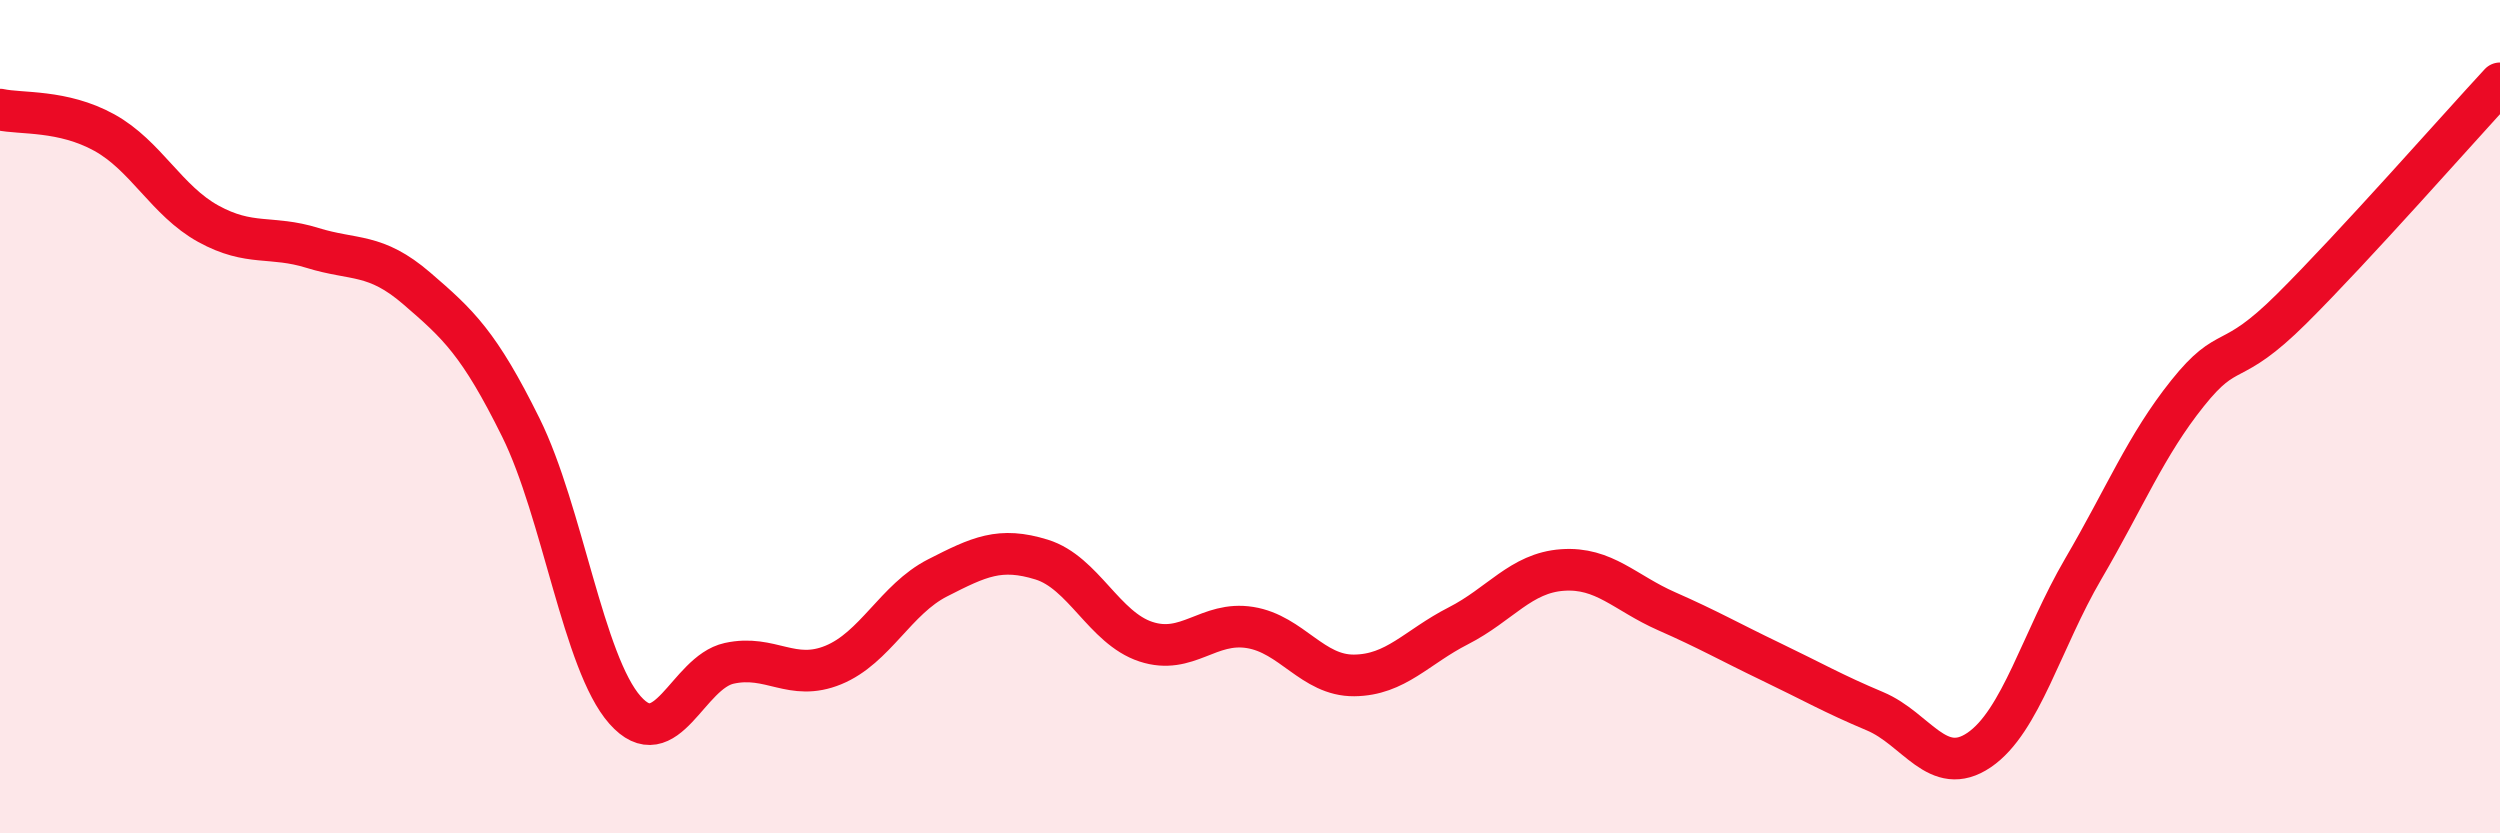 
    <svg width="60" height="20" viewBox="0 0 60 20" xmlns="http://www.w3.org/2000/svg">
      <path
        d="M 0,2.63 C 0.5,2.74 1.5,2.63 2.5,3.18 C 3.5,3.73 4,4.82 5,5.37 C 6,5.92 6.5,5.64 7.5,5.95 C 8.5,6.26 9,6.06 10,6.92 C 11,7.78 11.5,8.24 12.5,10.26 C 13.5,12.28 14,15.91 15,17.04 C 16,18.17 16.5,16.14 17.5,15.92 C 18.5,15.7 19,16.37 20,15.96 C 21,15.55 21.5,14.38 22.5,13.87 C 23.5,13.36 24,13.12 25,13.43 C 26,13.74 26.5,15.07 27.5,15.4 C 28.5,15.73 29,14.9 30,15.06 C 31,15.22 31.5,16.22 32.5,16.21 C 33.5,16.2 34,15.53 35,15.02 C 36,14.51 36.5,13.75 37.5,13.68 C 38.5,13.61 39,14.23 40,14.67 C 41,15.11 41.5,15.4 42.5,15.88 C 43.5,16.36 44,16.65 45,17.07 C 46,17.49 46.5,18.68 47.5,18 C 48.5,17.32 49,15.36 50,13.65 C 51,11.94 51.5,10.69 52.5,9.44 C 53.5,8.19 53.5,8.9 55,7.41 C 56.5,5.92 59,3.08 60,2L60 20L0 20Z"
        fill="#EB0A25"
        opacity="0.1"
        stroke-linecap="round"
        stroke-linejoin="round"
      />
      <path
        d="M 0,2.63 C 0.5,2.74 1.5,2.63 2.5,3.18 C 3.5,3.73 4,4.82 5,5.37 C 6,5.92 6.5,5.64 7.5,5.95 C 8.5,6.26 9,6.06 10,6.92 C 11,7.78 11.5,8.24 12.5,10.26 C 13.5,12.28 14,15.91 15,17.04 C 16,18.17 16.5,16.14 17.5,15.92 C 18.5,15.7 19,16.37 20,15.96 C 21,15.55 21.5,14.38 22.5,13.87 C 23.5,13.36 24,13.12 25,13.43 C 26,13.74 26.5,15.07 27.5,15.4 C 28.5,15.73 29,14.9 30,15.06 C 31,15.22 31.5,16.22 32.5,16.21 C 33.5,16.2 34,15.53 35,15.02 C 36,14.51 36.5,13.75 37.5,13.68 C 38.5,13.61 39,14.23 40,14.67 C 41,15.11 41.5,15.4 42.5,15.88 C 43.5,16.36 44,16.65 45,17.07 C 46,17.49 46.5,18.68 47.5,18 C 48.5,17.32 49,15.36 50,13.65 C 51,11.94 51.5,10.69 52.5,9.44 C 53.5,8.19 53.5,8.9 55,7.41 C 56.5,5.92 59,3.08 60,2"
        stroke="#EB0A25"
        stroke-width="1"
        fill="none"
        stroke-linecap="round"
        stroke-linejoin="round"
      />
    </svg>
  